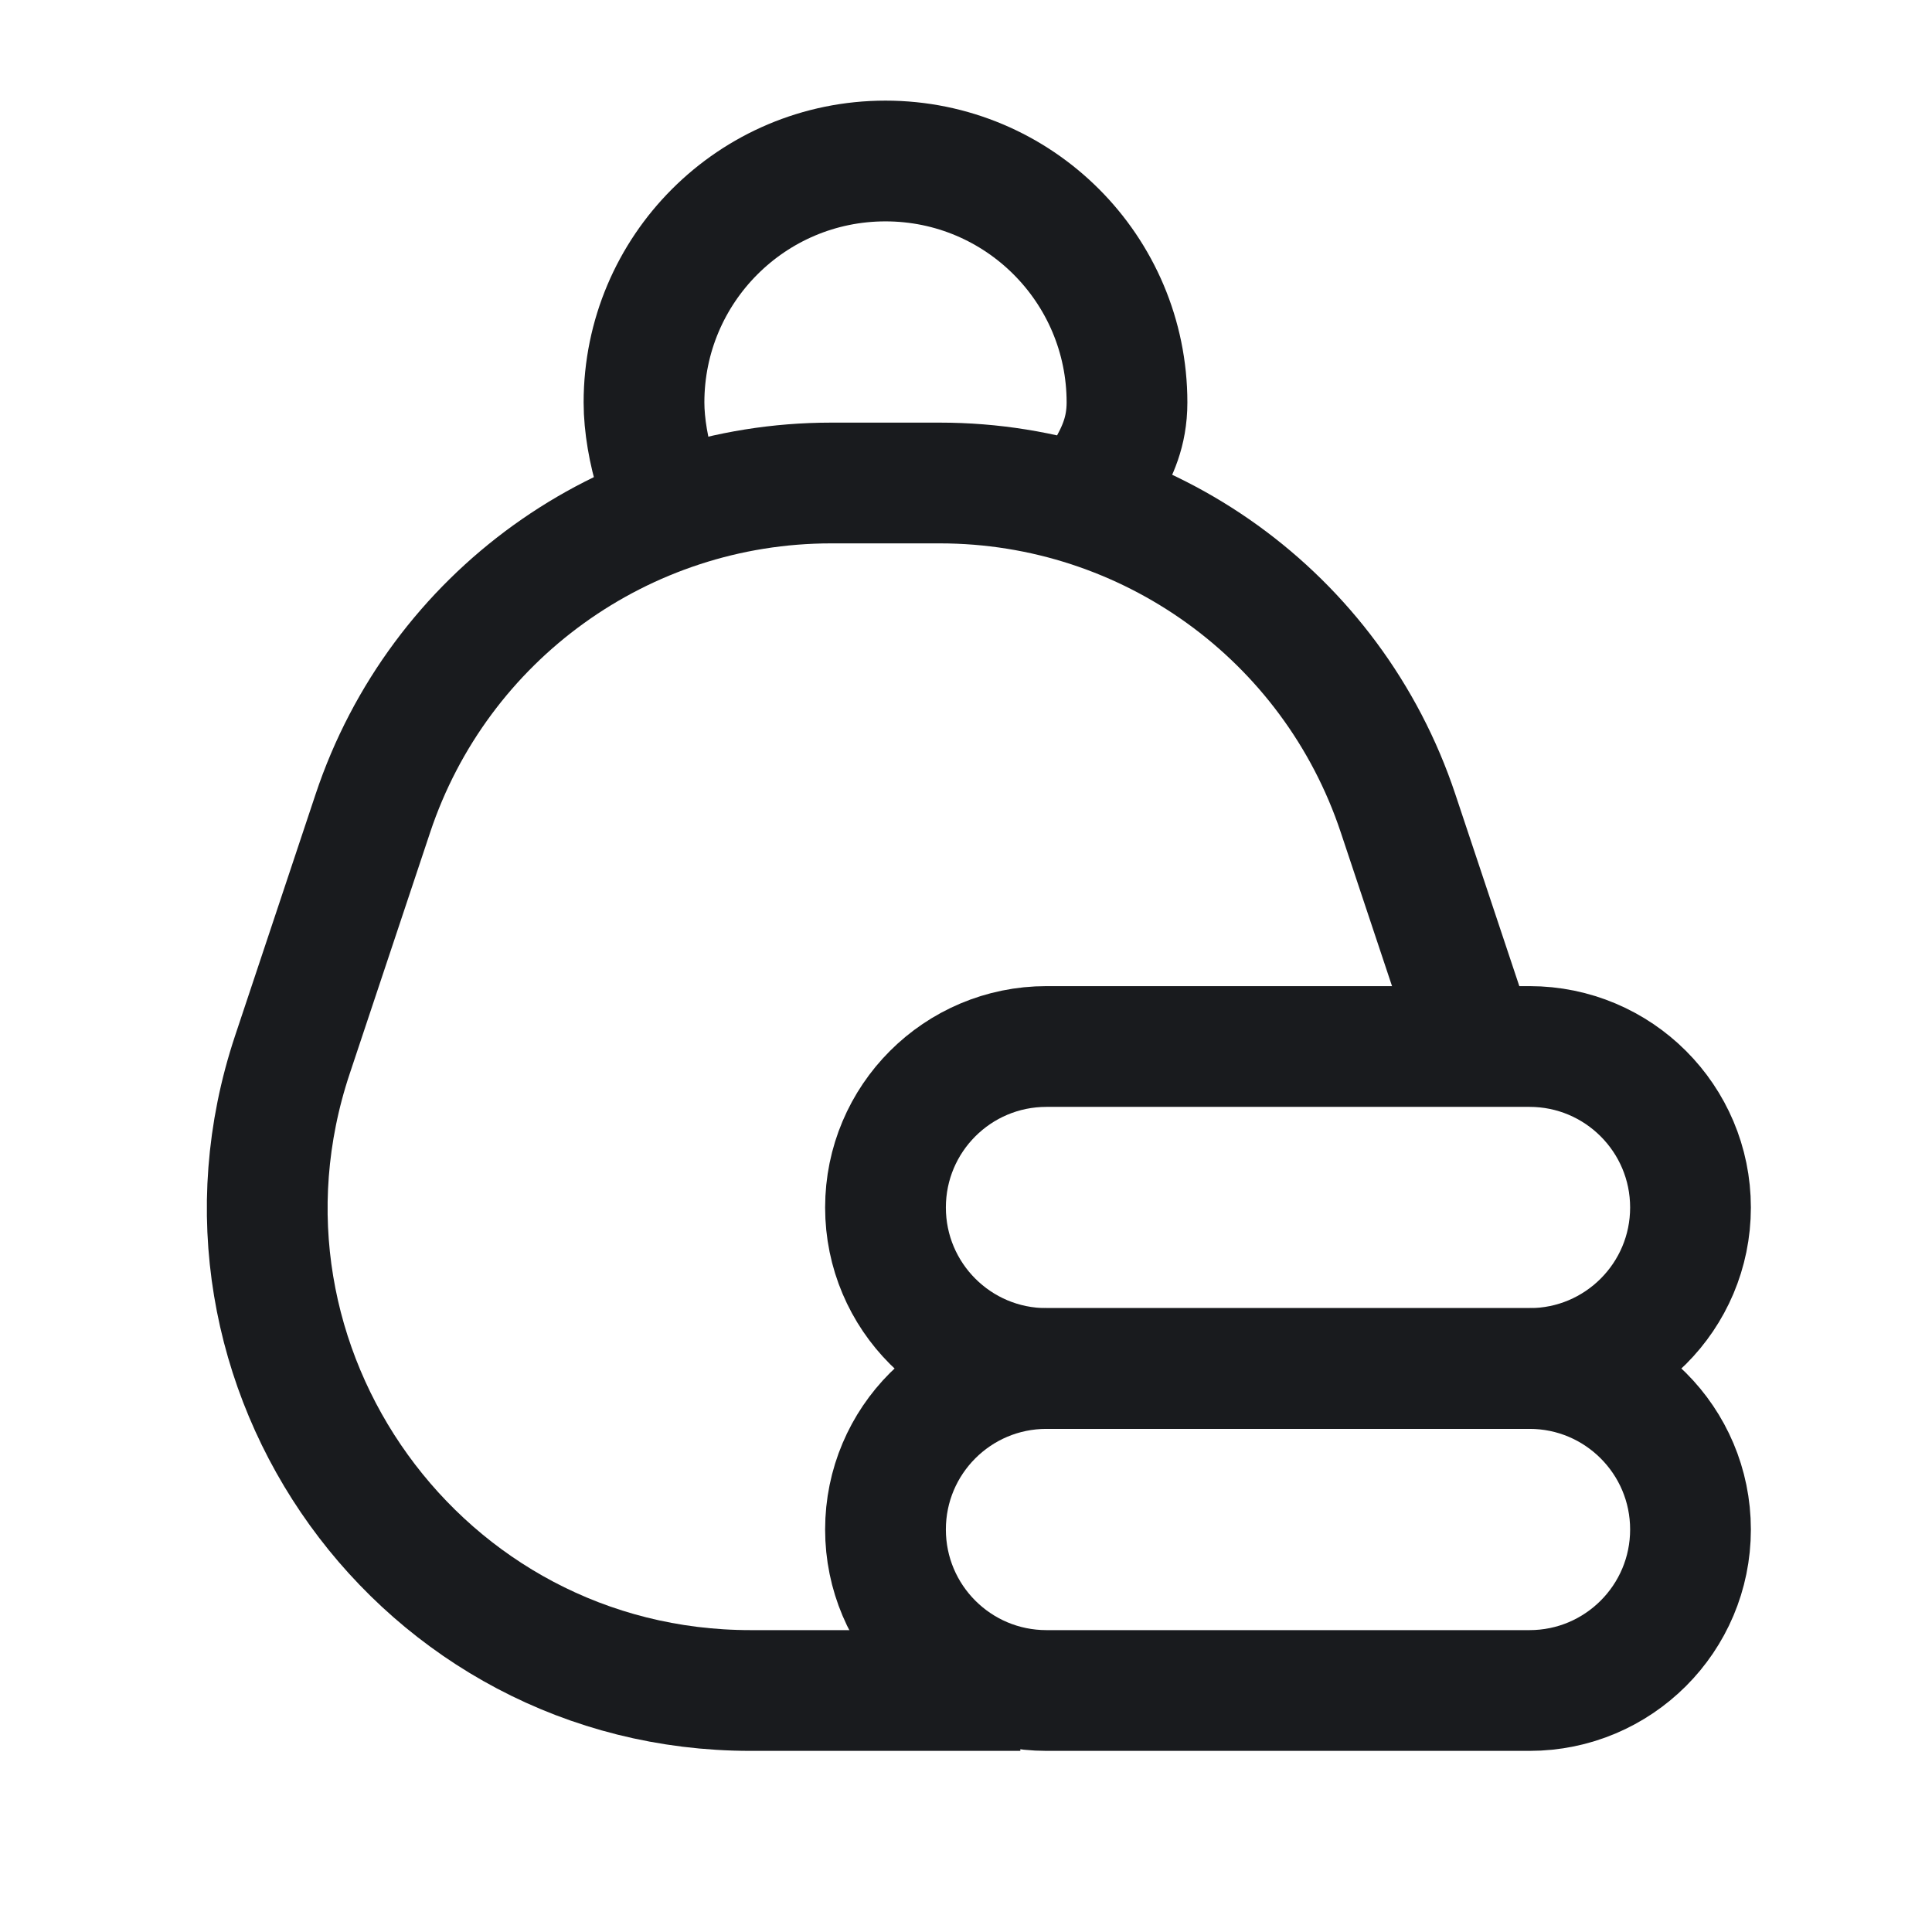 <svg width="24" height="24" viewBox="0 0 24 24" fill="none" xmlns="http://www.w3.org/2000/svg">
<path d="M11 19C11 17.895 11.895 17 13 17H19C20.104 17 21 17.895 21 19C21 20.105 20.104 21 19 21H13C11.895 21 11 20.105 11 19Z" stroke="#191B1E" stroke-width="1.5" stroke-linejoin="round"/>
<path d="M11 15C11 13.895 11.895 13 13 13H18.333H19C20.104 13 21 13.895 21 15C21 16.105 20.104 17 19 17H13C11.895 17 11 16.105 11 15Z" stroke="#191B1E" stroke-width="1.5" stroke-linejoin="round"/>
<path d="M12.675 21H9.324C5.229 21 2.337 16.988 3.632 13.103L4.632 10.103C5.449 7.653 7.742 6 10.324 6H11.675C14.258 6 16.551 7.653 17.367 10.103L18.333 13" stroke="#191B1E" stroke-width="1.5" stroke-linejoin="round"/>
<path d="M13.5 6.5C13.5 6 14 5.738 14 5C14 3.343 12.657 2 11 2C9.343 2 8 3.343 8 5C8 5.558 8.235 6.353 8.5 6.5" stroke="#191B1E" stroke-width="1.5" stroke-linejoin="round"/>
</svg>
